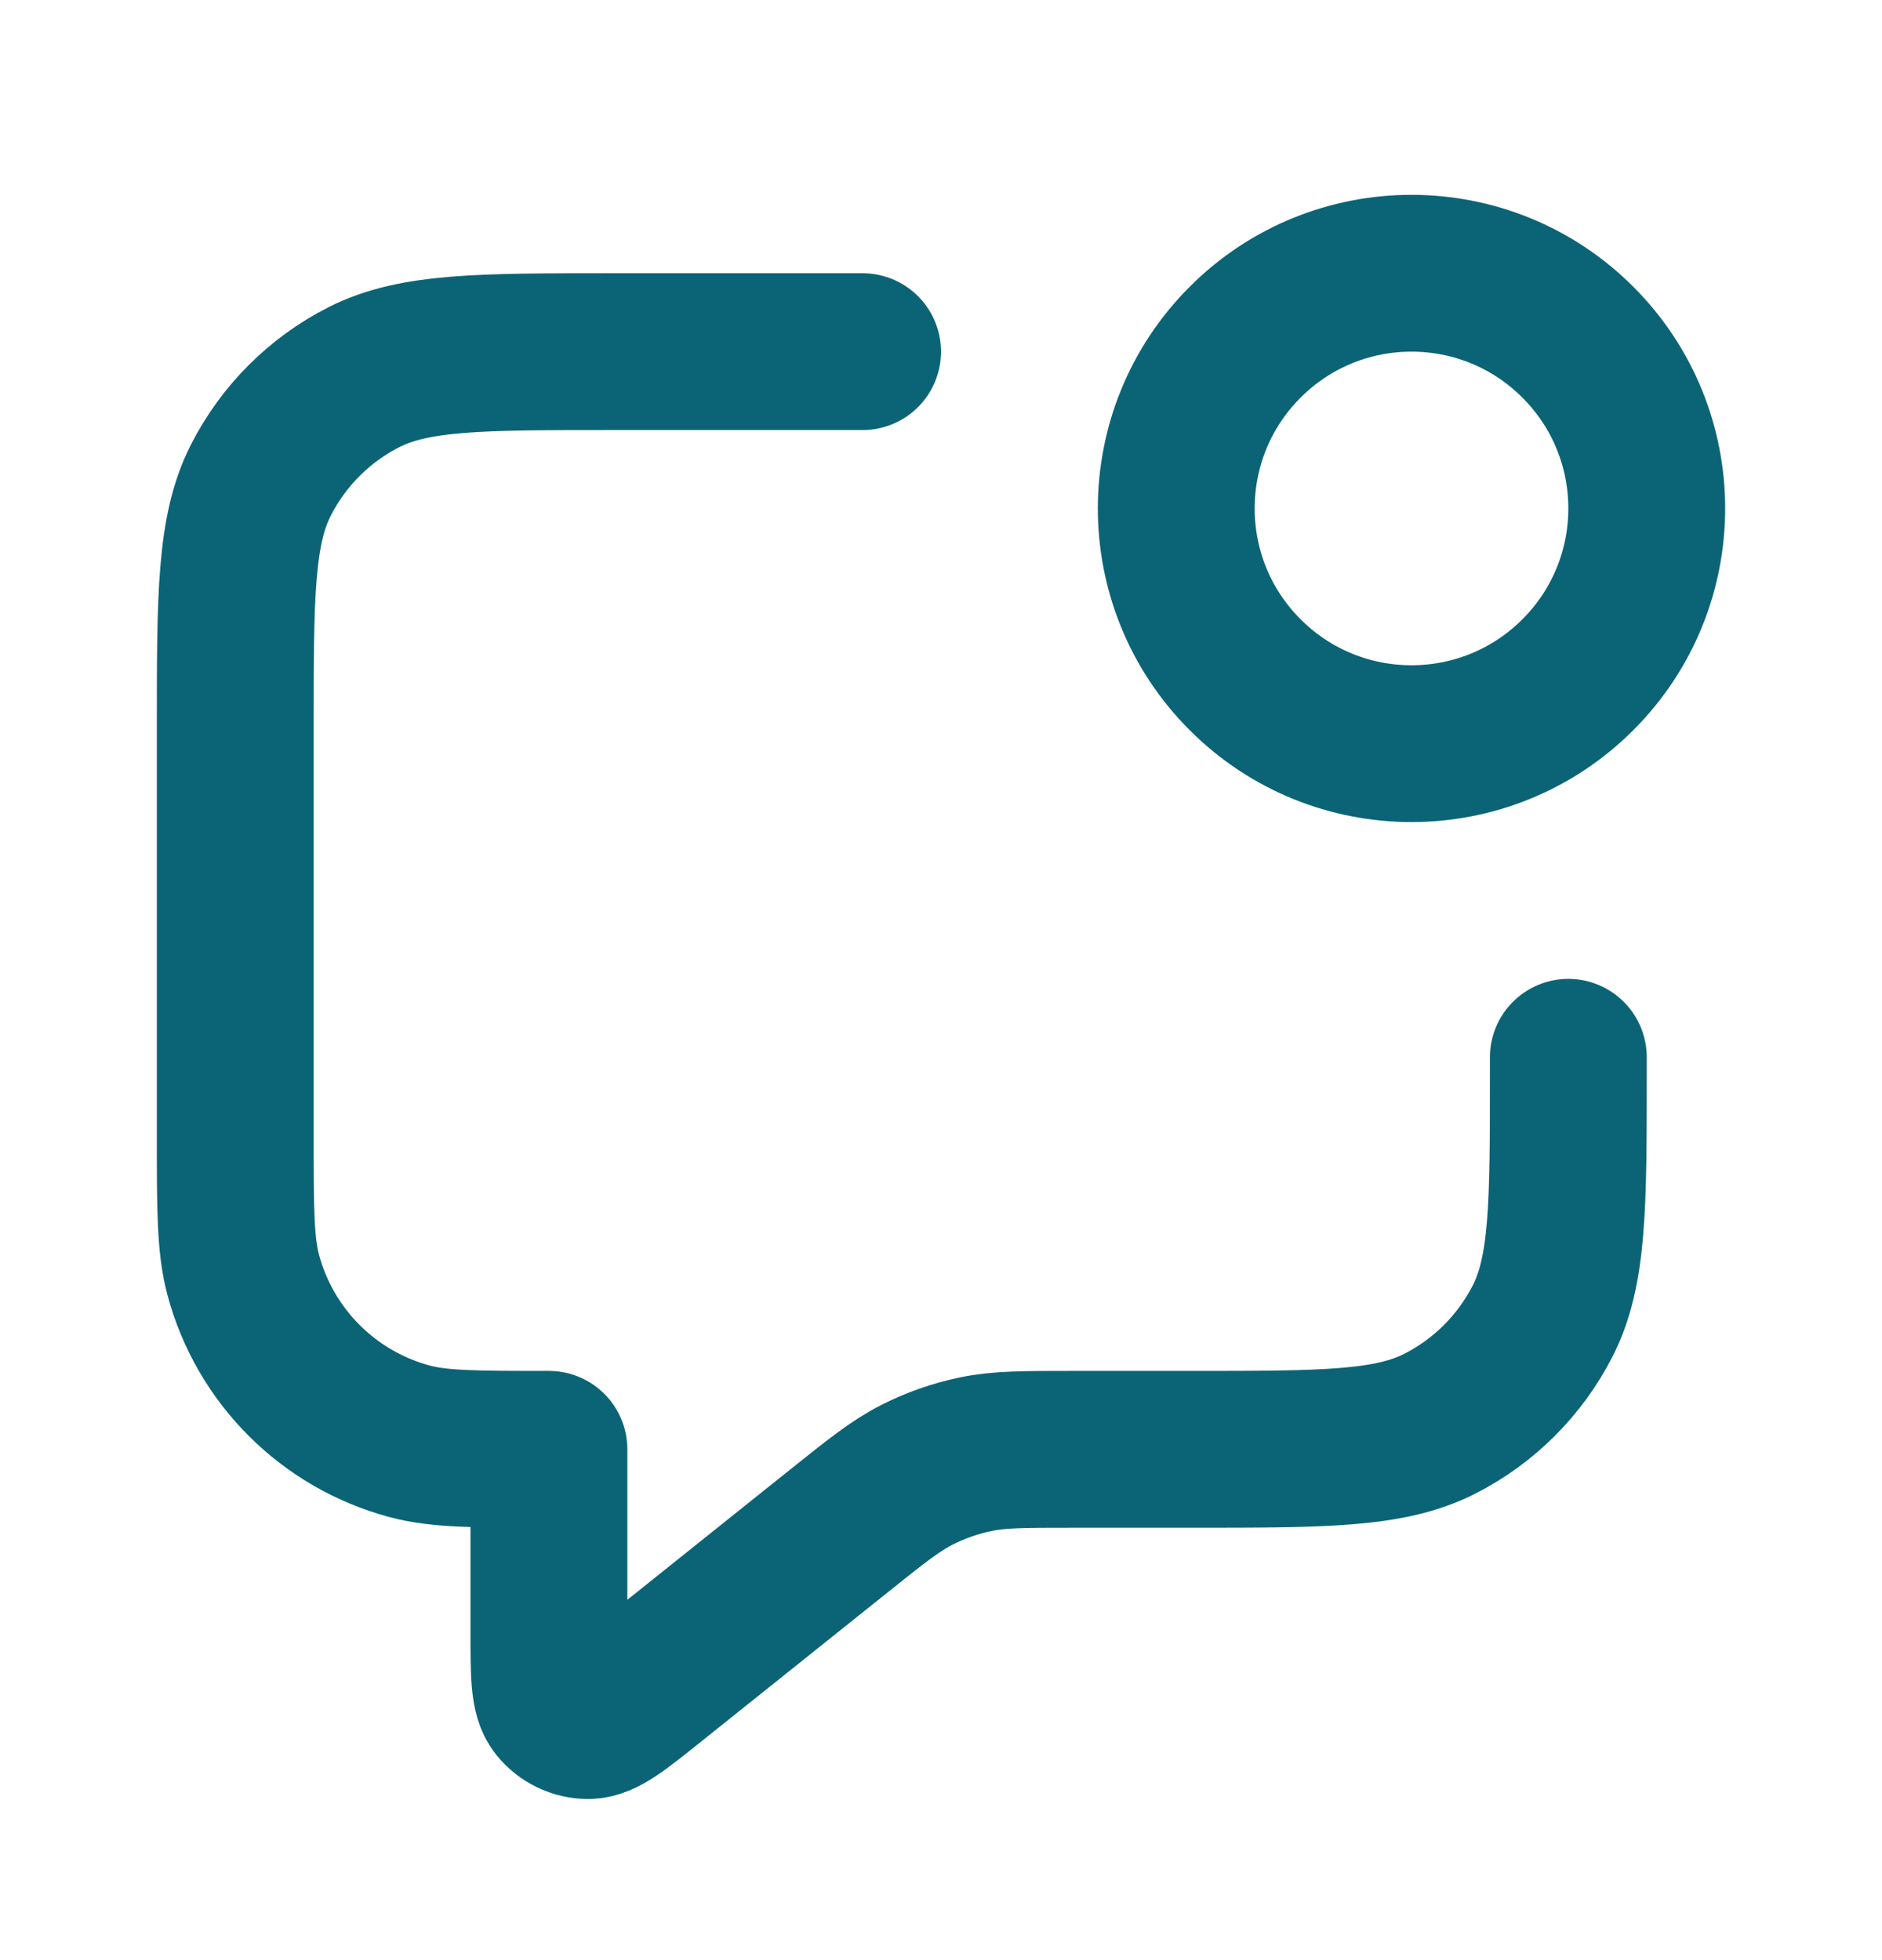 <svg xmlns="http://www.w3.org/2000/svg" width="24" height="25" viewBox="0 0 24 25" fill="none"><g id="message-notification-square"><path id="Icon" d="M11 4.485H7.8C6.12 4.485 5.28 4.485 4.638 4.812C4.074 5.099 3.615 5.558 3.327 6.123C3 6.765 3 7.605 3 9.285V14.485C3 15.415 3 15.88 3.102 16.261C3.38 17.297 4.188 18.105 5.224 18.383C5.605 18.485 6.07 18.485 7 18.485V20.82C7 21.353 7 21.62 7.109 21.756C7.204 21.875 7.348 21.945 7.501 21.945C7.676 21.944 7.884 21.778 8.3 21.445L10.685 19.537C11.172 19.147 11.416 18.952 11.688 18.813C11.928 18.69 12.184 18.601 12.449 18.546C12.748 18.485 13.06 18.485 13.684 18.485H15.2C16.88 18.485 17.72 18.485 18.362 18.158C18.927 17.87 19.385 17.411 19.673 16.847C20 16.205 20 15.365 20 13.685V13.485M20.121 4.364C21.293 5.535 21.293 7.435 20.121 8.606C18.95 9.778 17.05 9.778 15.879 8.606C14.707 7.435 14.707 5.535 15.879 4.364C17.05 3.192 18.95 3.192 20.121 4.364Z" stroke="#0B6476" stroke-width="2" stroke-linecap="round" stroke-linejoin="round"></path></g></svg>